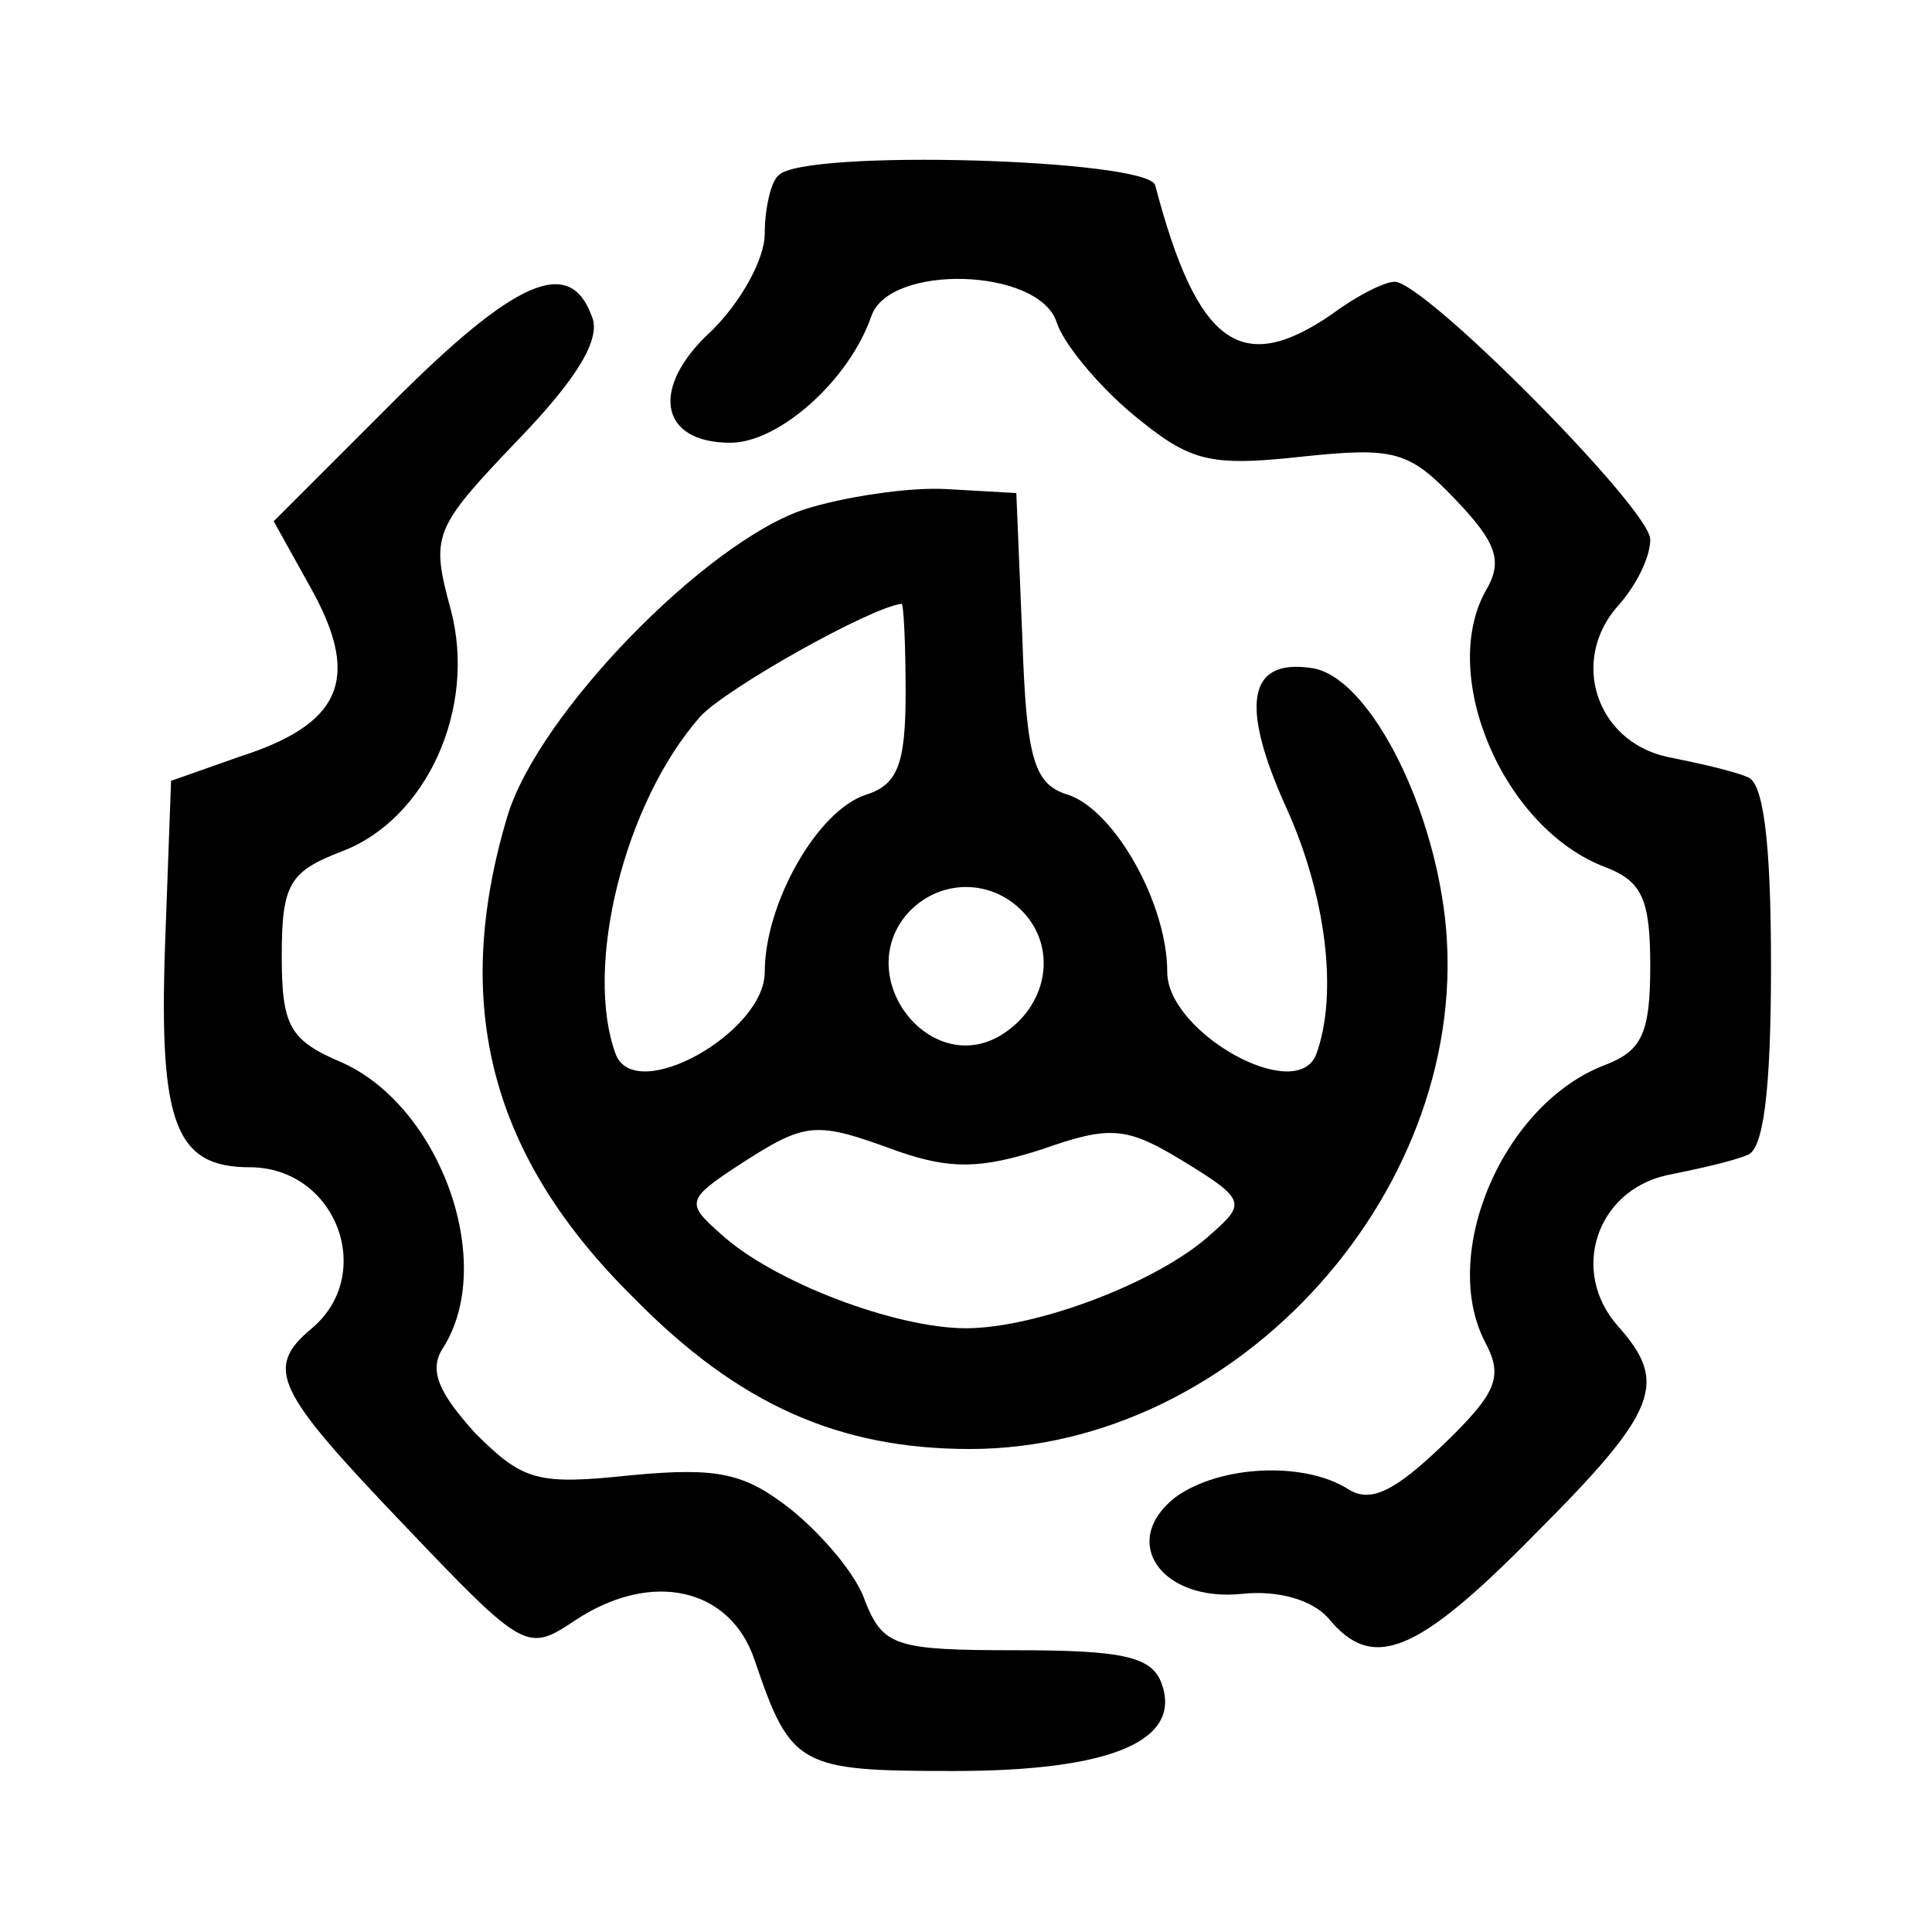 <?xml version="1.0" standalone="no"?>
<!DOCTYPE svg PUBLIC "-//W3C//DTD SVG 20010904//EN"
 "http://www.w3.org/TR/2001/REC-SVG-20010904/DTD/svg10.dtd">
<svg version="1.0" xmlns="http://www.w3.org/2000/svg"
 width="96pt" height="96pt" viewBox="0 0 96 96"
 preserveAspectRatio="xMidYMid meet">

<g transform="translate(0,96) scale(0.1,-0.1)"
fill="#000000" stroke="none">
<path d="M387 873 c-4 -3 -7 -17 -7 -29 0 -13 -12 -34 -26 -48 -31 -28 -27
-56 9 -56 24 0 59 31 70 63 9 26 83 24 92 -3 3 -10 20 -31 38 -46 28 -23 37
-26 83 -21 47 5 54 3 77 -21 21 -22 24 -31 15 -46 -23 -42 9 -118 60 -137 18
-7 22 -16 22 -49 0 -33 -4 -42 -22 -49 -51 -19 -83 -94 -60 -138 9 -17 6 -25
-21 -51 -24 -23 -36 -29 -47 -22 -22 14 -64 12 -86 -4 -28 -22 -7 -52 33 -48
18 2 35 -3 43 -12 22 -27 44 -18 103 42 61 61 66 75 41 103 -24 27 -11 67 24
75 15 3 33 7 40 10 8 2 12 30 12 94 0 64 -4 92 -12 94 -7 3 -25 7 -40 10 -35
8 -48 48 -24 75 9 10 16 24 16 33 0 15 -112 128 -127 128 -5 0 -19 -7 -31 -16
-45 -31 -67 -16 -88 64 -4 13 -174 18 -187 5z"/>
<path d="M195 760 l-59 -59 20 -36 c23 -43 13 -65 -37 -81 l-34 -12 -3 -82
c-3 -88 5 -110 42 -110 43 0 63 -53 31 -80 -24 -20 -18 -31 46 -98 60 -63 61
-63 85 -47 38 25 77 16 89 -20 18 -53 22 -55 99 -55 78 0 114 15 103 44 -5 13
-20 16 -72 16 -60 0 -66 2 -75 24 -4 13 -21 33 -37 46 -23 18 -36 21 -79 17
-47 -5 -54 -3 -78 21 -18 20 -23 31 -16 42 27 42 -1 120 -50 142 -26 11 -30
18 -30 53 0 36 4 42 30 52 42 16 67 71 54 120 -10 37 -9 40 33 84 30 31 42 51
37 62 -11 30 -38 18 -99 -43z"/>
<path d="M400 707 c-49 -16 -133 -102 -148 -153 -28 -94 -8 -169 63 -239 52
-53 102 -75 167 -75 134 0 251 131 236 264 -7 60 -39 120 -66 124 -32 5 -36
-18 -13 -69 20 -44 26 -93 15 -123 -10 -25 -74 11 -74 41 0 34 -26 80 -49 88
-17 5 -21 17 -23 78 l-3 72 -35 2 c-19 1 -51 -4 -70 -10z m50 -91 c0 -36 -4
-46 -20 -51 -24 -8 -50 -54 -50 -88 0 -30 -64 -66 -74 -41 -16 43 4 125 42
168 13 14 84 54 100 56 1 0 2 -20 2 -44z m60 -111 c15 -18 10 -45 -12 -59 -35
-22 -74 27 -48 59 16 19 44 19 60 0z m-64 -117 c26 -9 41 -9 72 1 34 12 42 11
70 -6 31 -19 31 -21 14 -36 -26 -24 -87 -47 -122 -47 -35 0 -96 23 -122 47
-17 15 -17 17 9 34 34 22 38 22 79 7z"/>
</g>
</svg>
